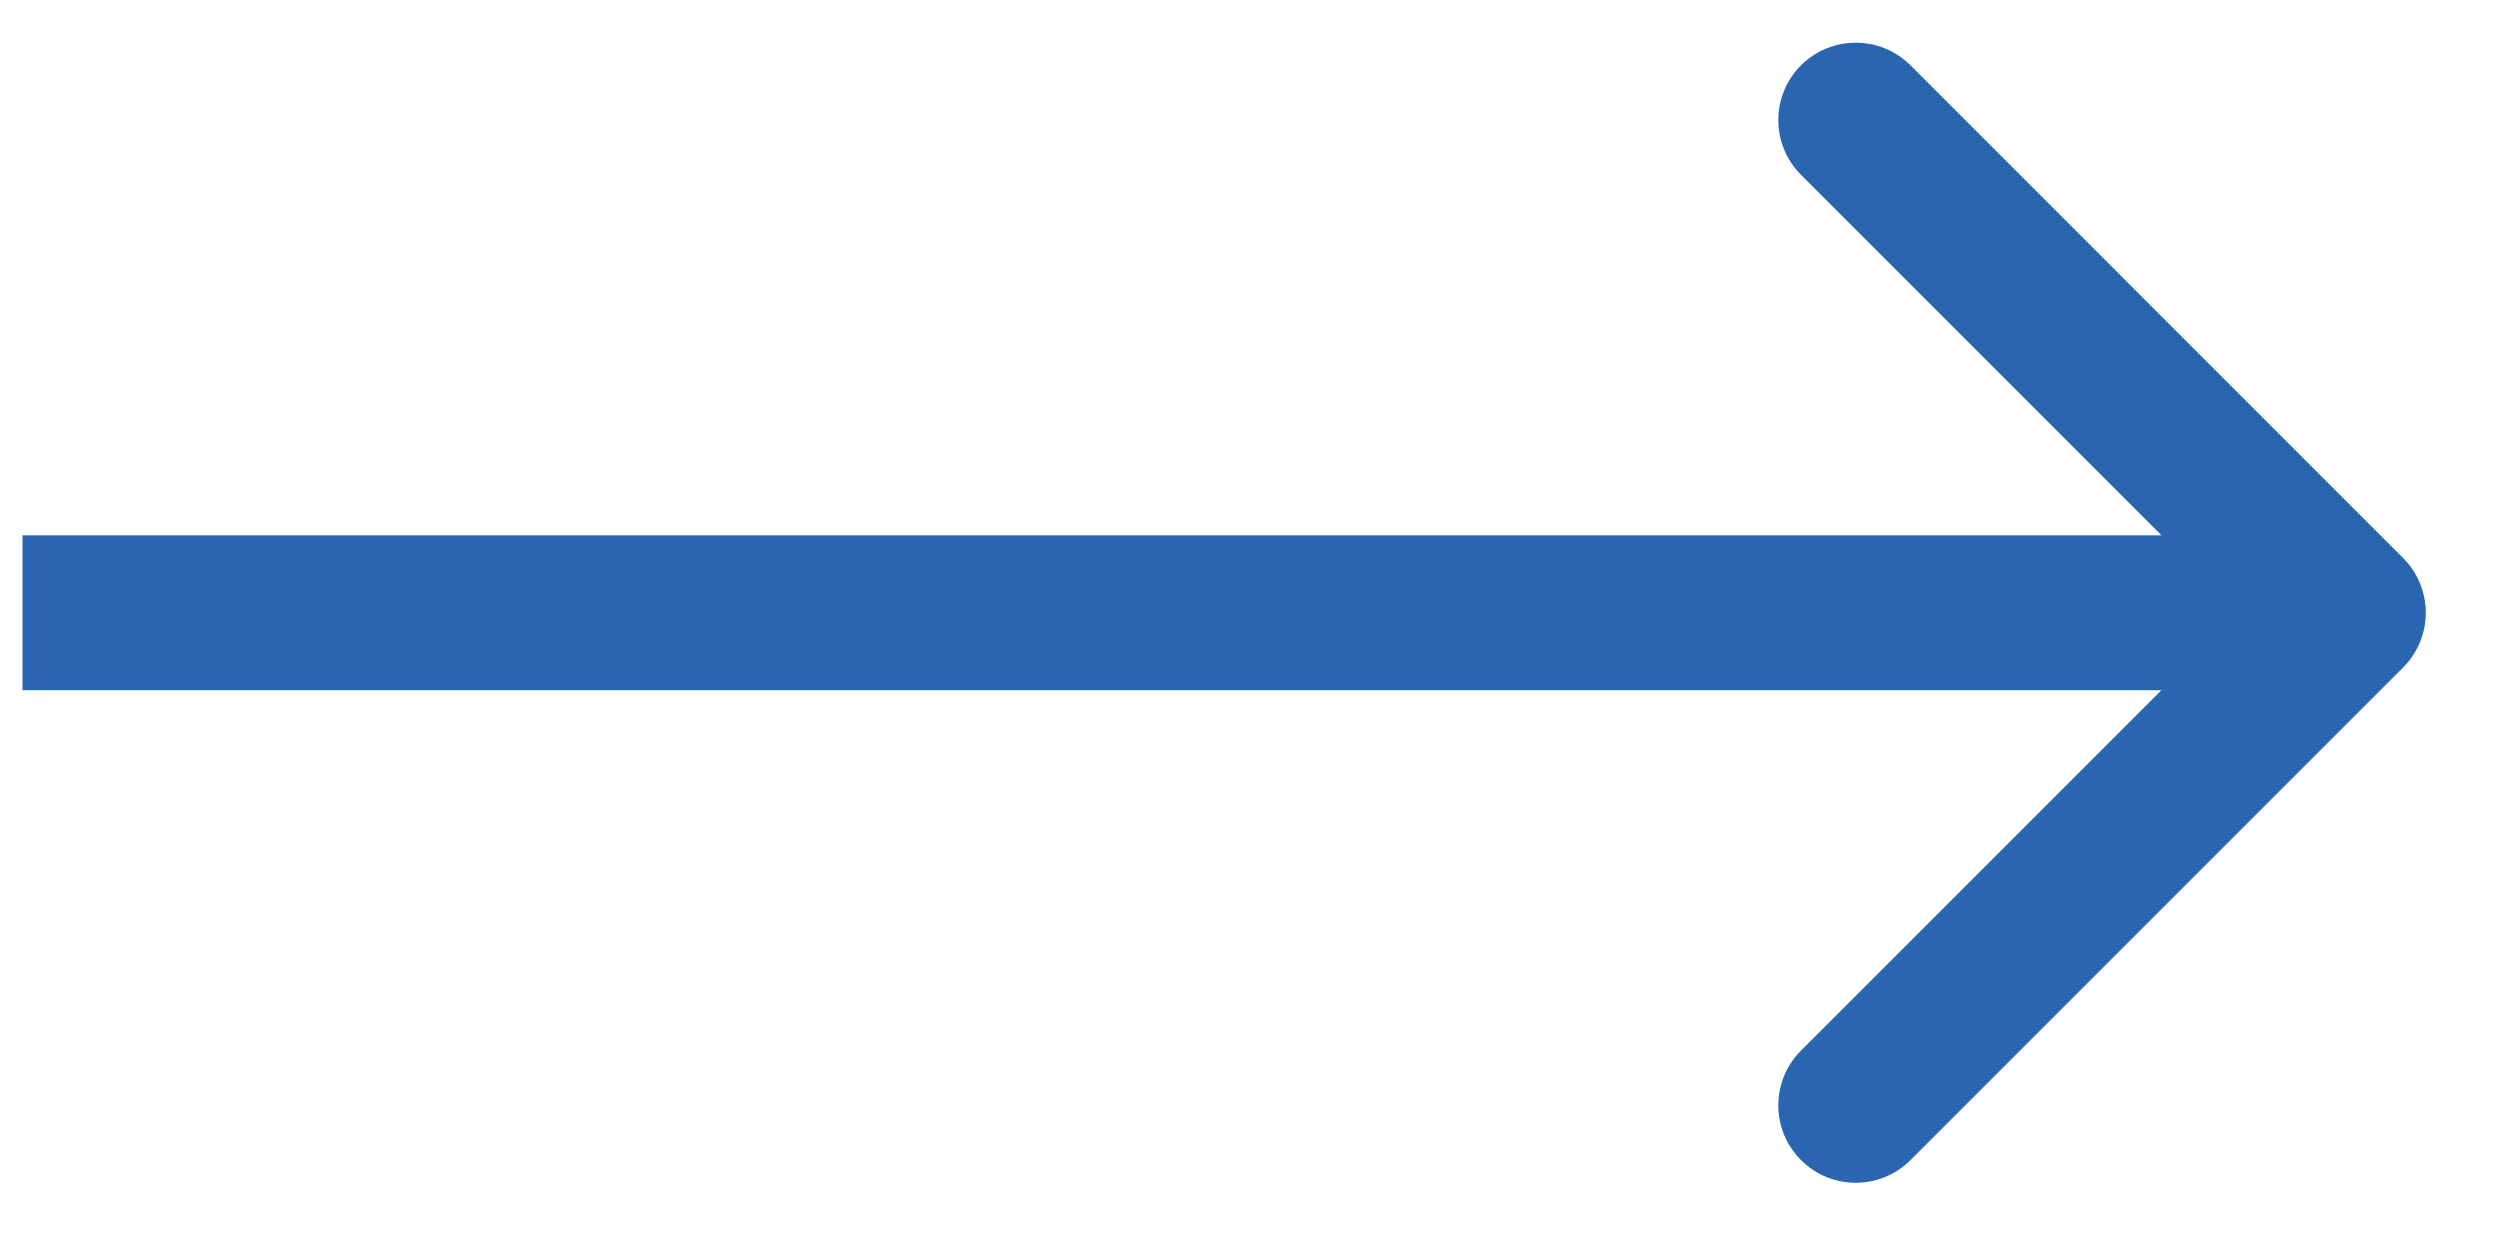 <svg width="30" height="15" viewBox="0 0 30 15" fill="none" xmlns="http://www.w3.org/2000/svg">
<path d="M28.837 8.01C29.2 7.647 29.2 7.059 28.837 6.696L22.926 0.784C22.563 0.422 21.975 0.422 21.612 0.784C21.249 1.147 21.249 1.735 21.612 2.098L26.867 7.353L21.612 12.607C21.249 12.97 21.249 13.559 21.612 13.921C21.975 14.284 22.563 14.284 22.926 13.921L28.837 8.01ZM0.27 8.282H28.18V6.424H0.27V8.282Z" fill="#2966AF"/>
</svg>
